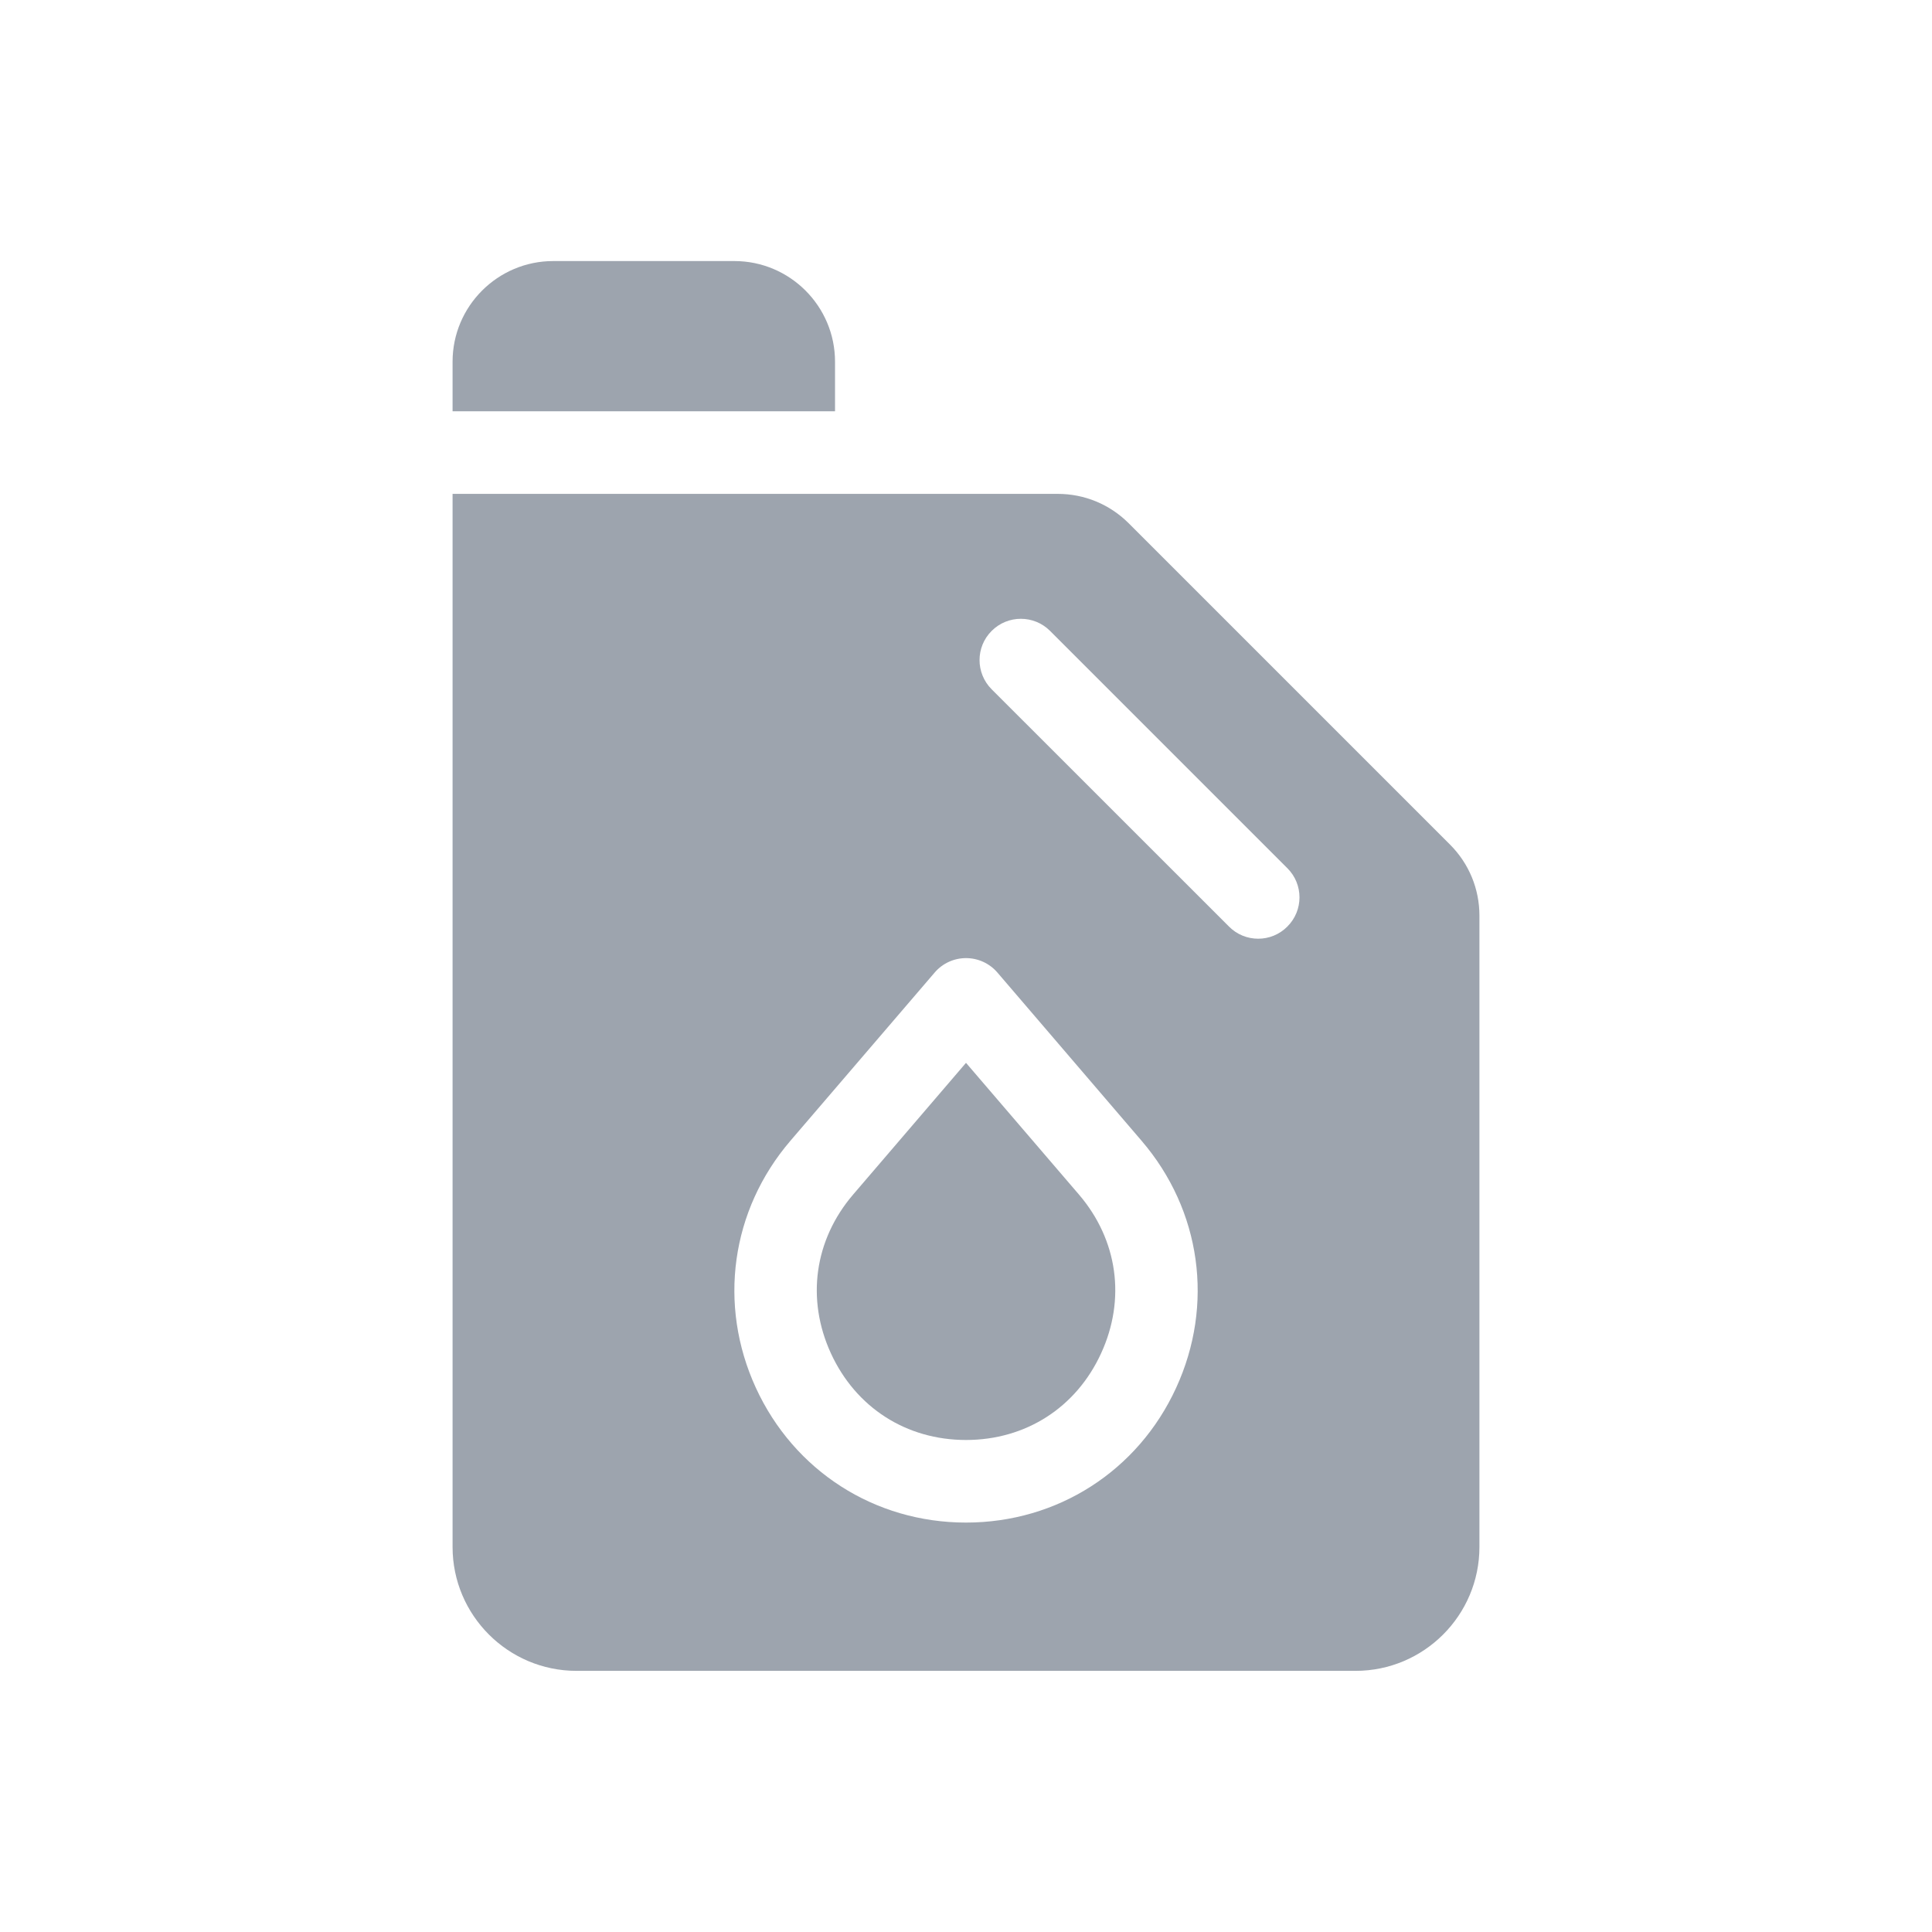 <svg width="24" height="24" viewBox="0 0 24 24" fill="none" xmlns="http://www.w3.org/2000/svg">
<path d="M18.012 10.491L14.022 6.501C13.786 6.265 13.472 6.135 13.138 6.135L5.622 6.135V19.217C5.622 20.066 6.313 20.756 7.161 20.756H16.839C17.688 20.756 18.378 20.066 18.378 19.217V11.375C18.378 11.041 18.248 10.727 18.012 10.491ZM9.819 14.171L11.611 12.081C11.708 11.967 11.851 11.902 12 11.902C12.15 11.902 12.292 11.967 12.39 12.081L14.181 14.171C14.921 15.033 15.085 16.209 14.61 17.241C14.136 18.273 13.136 18.914 12 18.914C10.865 18.914 9.865 18.273 9.39 17.241C8.916 16.209 9.08 15.033 9.819 14.171ZM12.319 8.563C12.118 8.362 12.118 8.037 12.319 7.837C12.519 7.637 12.844 7.637 13.044 7.837L15.992 10.785C16.193 10.985 16.193 11.31 15.992 11.51C15.892 11.611 15.761 11.661 15.63 11.661C15.498 11.661 15.367 11.611 15.267 11.51L12.319 8.563Z" fill="#9DA4AE"/>
<path d="M10.373 5.109V4.493C10.373 3.804 9.812 3.243 9.123 3.243H6.872C6.183 3.243 5.622 3.804 5.622 4.493V5.109H10.373Z" fill="#9DA4AE"/>
<path d="M10.322 16.812C10.632 17.486 11.259 17.888 12 17.888C12.741 17.888 13.369 17.486 13.678 16.812C13.988 16.139 13.885 15.402 13.403 14.839L12 13.203L10.598 14.839C10.116 15.402 10.013 16.139 10.322 16.812Z" fill="#9DA4AE"/>
</svg>
